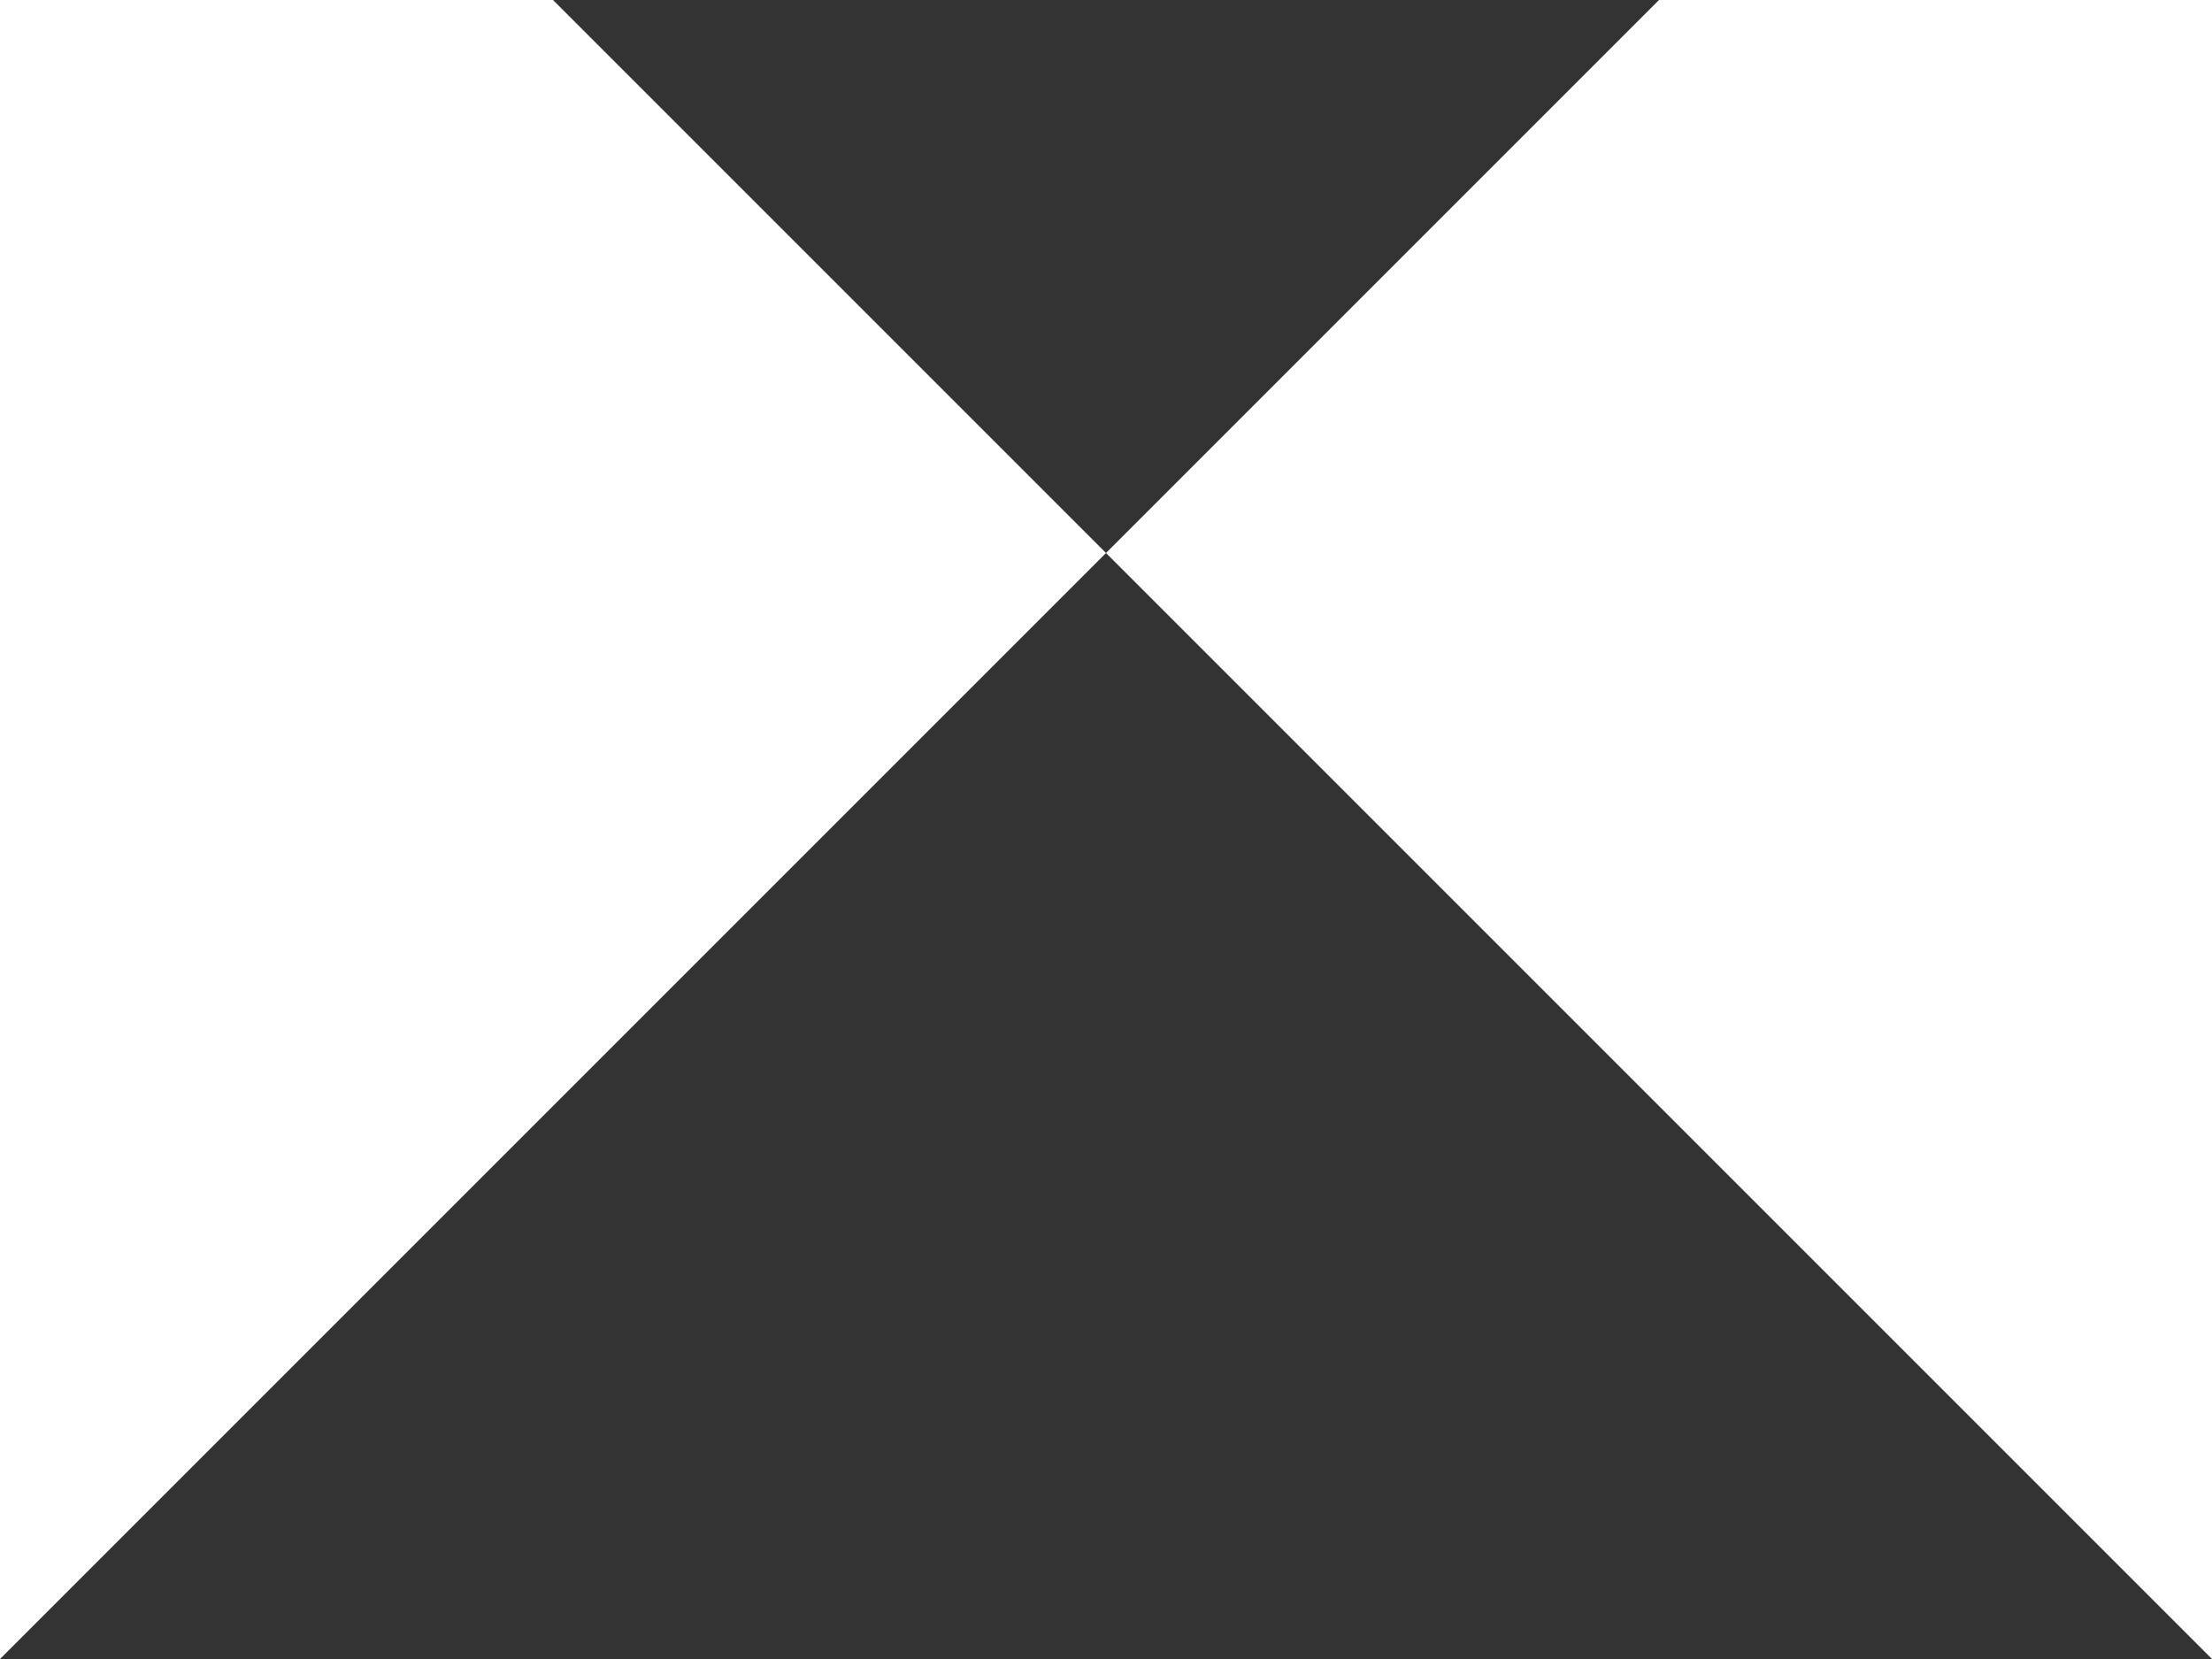 <svg width="80" height="60" viewBox="0 0 80 60" fill="none" xmlns="http://www.w3.org/2000/svg">
<rect x="0" y="0" width="80" height="60" fill="#333333" stroke="none"/>
<path d="M40 20L0 60V-20L40 20ZM80 20V-20L40 20L80 60V20Z" fill="white"/>
</svg>
